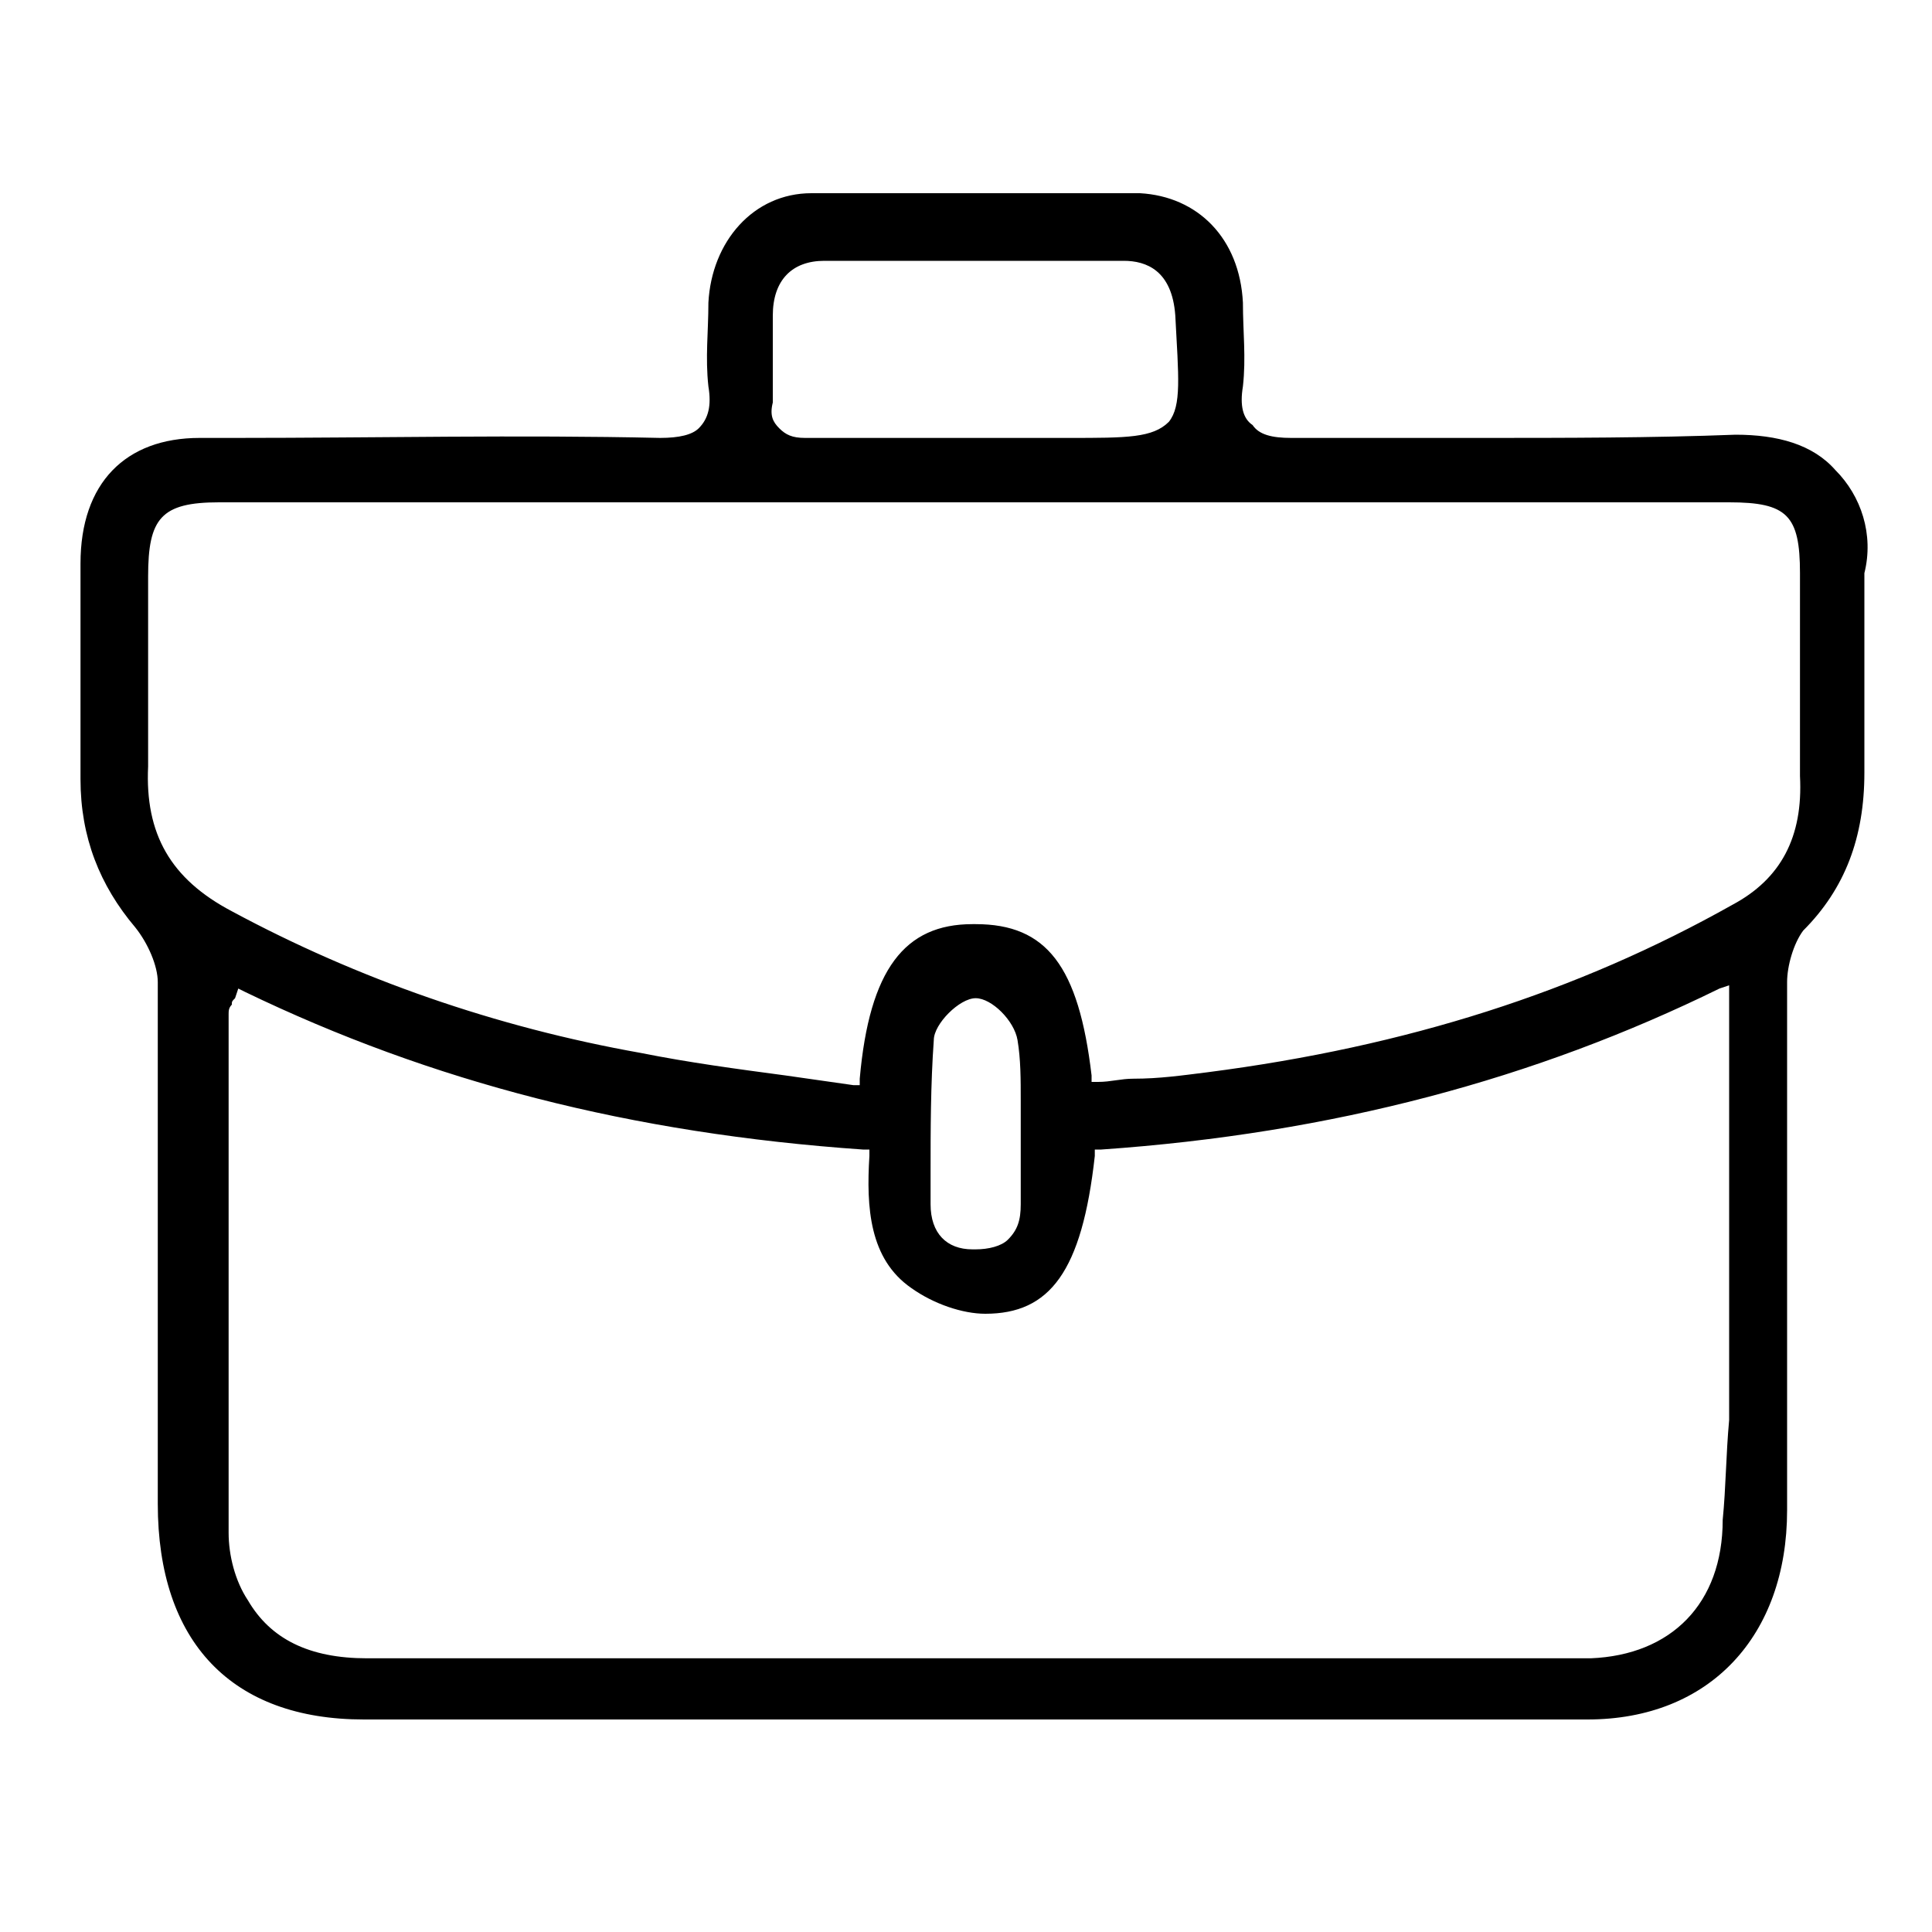 <?xml version="1.0" encoding="UTF-8"?>
<svg xmlns="http://www.w3.org/2000/svg" width="60" height="60" viewBox="0 0 60 60" fill="none">
  <path d="M57 14.6C56.3 13.8 55.2 13.5 53.9 13.5C51.3 13.6 48.6 13.6 46 13.6C44.1 13.6 42.1 13.6 40.1 13.6C39.5 13.6 39.1 13.5 38.9 13.2C38.6 13 38.5 12.6 38.6 12C38.7 11.1 38.6 10.3 38.6 9.4C38.5 7.4 37.2 6.1 35.4 6C32 6 28.6 6 25.2 6C23.4 6 22.1 7.5 22 9.4C22 10.3 21.9 11.1 22 12C22.1 12.6 22 13 21.7 13.3C21.5 13.5 21.1 13.6 20.5 13.6C16.1 13.5 11.7 13.6 7.3 13.6H6.2C3.9 13.6 2.5 15 2.5 17.5C2.5 19.4 2.5 21.5 2.5 24.2C2.5 26 3.1 27.5 4.2 28.8C4.6 29.3 4.9 30 4.9 30.5C4.9 34.6 4.9 38.9 4.9 42.9V46.7C4.9 51 7.2 53.4 11.3 53.4C15.8 53.4 20.2 53.4 24.7 53.4H30.1H35.8C40.3 53.4 44.8 53.4 49.3 53.4C53.1 53.4 55.5 50.8 55.5 46.9V42.5C55.5 38.6 55.5 34.5 55.5 30.5C55.5 30 55.7 29.3 56 28.9C57.3 27.6 57.9 26 57.9 24C57.9 23.3 57.9 22.6 57.9 21.9C57.9 20.6 57.9 19.2 57.9 17.8C58.2 16.6 57.8 15.4 57 14.6ZM24 11C24 10.6 24 10.2 24 9.8C24 8.7 24.6 8.1 25.6 8.1C28.8 8.1 31.9 8.1 34.9 8.1C35.6 8.1 36.4 8.4 36.5 9.8C36.6 11.7 36.7 12.6 36.3 13.1C35.8 13.6 35 13.6 33.2 13.6H28.8C27.6 13.6 26.3 13.6 25 13.6C24.6 13.6 24.4 13.5 24.2 13.3C24 13.1 23.9 12.9 24 12.5C24 12 24 11.5 24 11ZM53.5 47.2C53.5 49.8 51.9 51.4 49.4 51.5C48.6 51.5 47.9 51.5 47.1 51.5C46.5 51.5 46 51.5 45.4 51.5C44.8 51.5 44.3 51.5 43.7 51.5H35.8C27.7 51.5 19.5 51.5 11.4 51.5C9.6 51.5 8.4 50.9 7.7 49.7C7.3 49.1 7.1 48.3 7.1 47.6C7.1 43.3 7.1 38.9 7.1 34.7V31.5C7.1 31.4 7.1 31.3 7.2 31.2C7.2 31.1 7.2 31.1 7.3 31L7.4 30.7L7.6 30.8C13.4 33.6 19.6 35.2 26.8 35.7H27V35.9C26.9 37.5 27 39.1 28.3 40C29 40.5 29.9 40.8 30.6 40.8C32.6 40.8 33.6 39.5 34 35.9V35.7H34.2C41.4 35.2 47.7 33.5 53.4 30.7L53.7 30.6V44.1C53.6 45.2 53.6 46.2 53.5 47.2ZM31.7 34.7V34.9V35.7C31.7 36.3 31.7 36.9 31.7 37.4C31.7 37.9 31.6 38.2 31.3 38.5C31.1 38.7 30.7 38.8 30.3 38.8C30.3 38.8 30.3 38.8 30.2 38.8C29.4 38.8 28.9 38.3 28.9 37.4C28.9 37.1 28.9 36.7 28.9 36.4C28.9 35.1 28.9 33.7 29 32.3C29 31.8 29.8 31 30.3 31C30.8 31 31.5 31.7 31.6 32.3C31.7 32.9 31.7 33.5 31.7 34.2C31.7 34.3 31.7 34.5 31.7 34.7ZM53.8 28.1C49 30.8 43.7 32.5 37.5 33.3C36.7 33.4 36 33.5 35.2 33.5C34.8 33.5 34.5 33.6 34.1 33.6H33.9V33.4C33.5 30 32.5 28.7 30.3 28.7C30.3 28.7 30.3 28.7 30.2 28.7C28.1 28.7 27 30.1 26.7 33.5V33.7H26.5C25.8 33.6 25.1 33.5 24.4 33.4C22.9 33.2 21.4 33 19.9 32.7C15.4 31.9 11.1 30.4 7.2 28.3C5.3 27.3 4.5 25.9 4.6 23.8C4.6 22.5 4.6 21.1 4.6 19.8C4.6 19.2 4.6 18.5 4.6 17.9C4.6 16.1 5 15.6 6.8 15.6C14.6 15.6 22.4 15.6 30.1 15.6H43.2C46.7 15.6 50.2 15.6 53.7 15.6C55.5 15.6 55.9 16 55.9 17.8C55.9 18.7 55.9 19.6 55.9 20.6C55.9 21.8 55.9 22.9 55.9 24.1C56 26 55.3 27.3 53.8 28.1Z" fill="currentColor"></path>
</svg>
